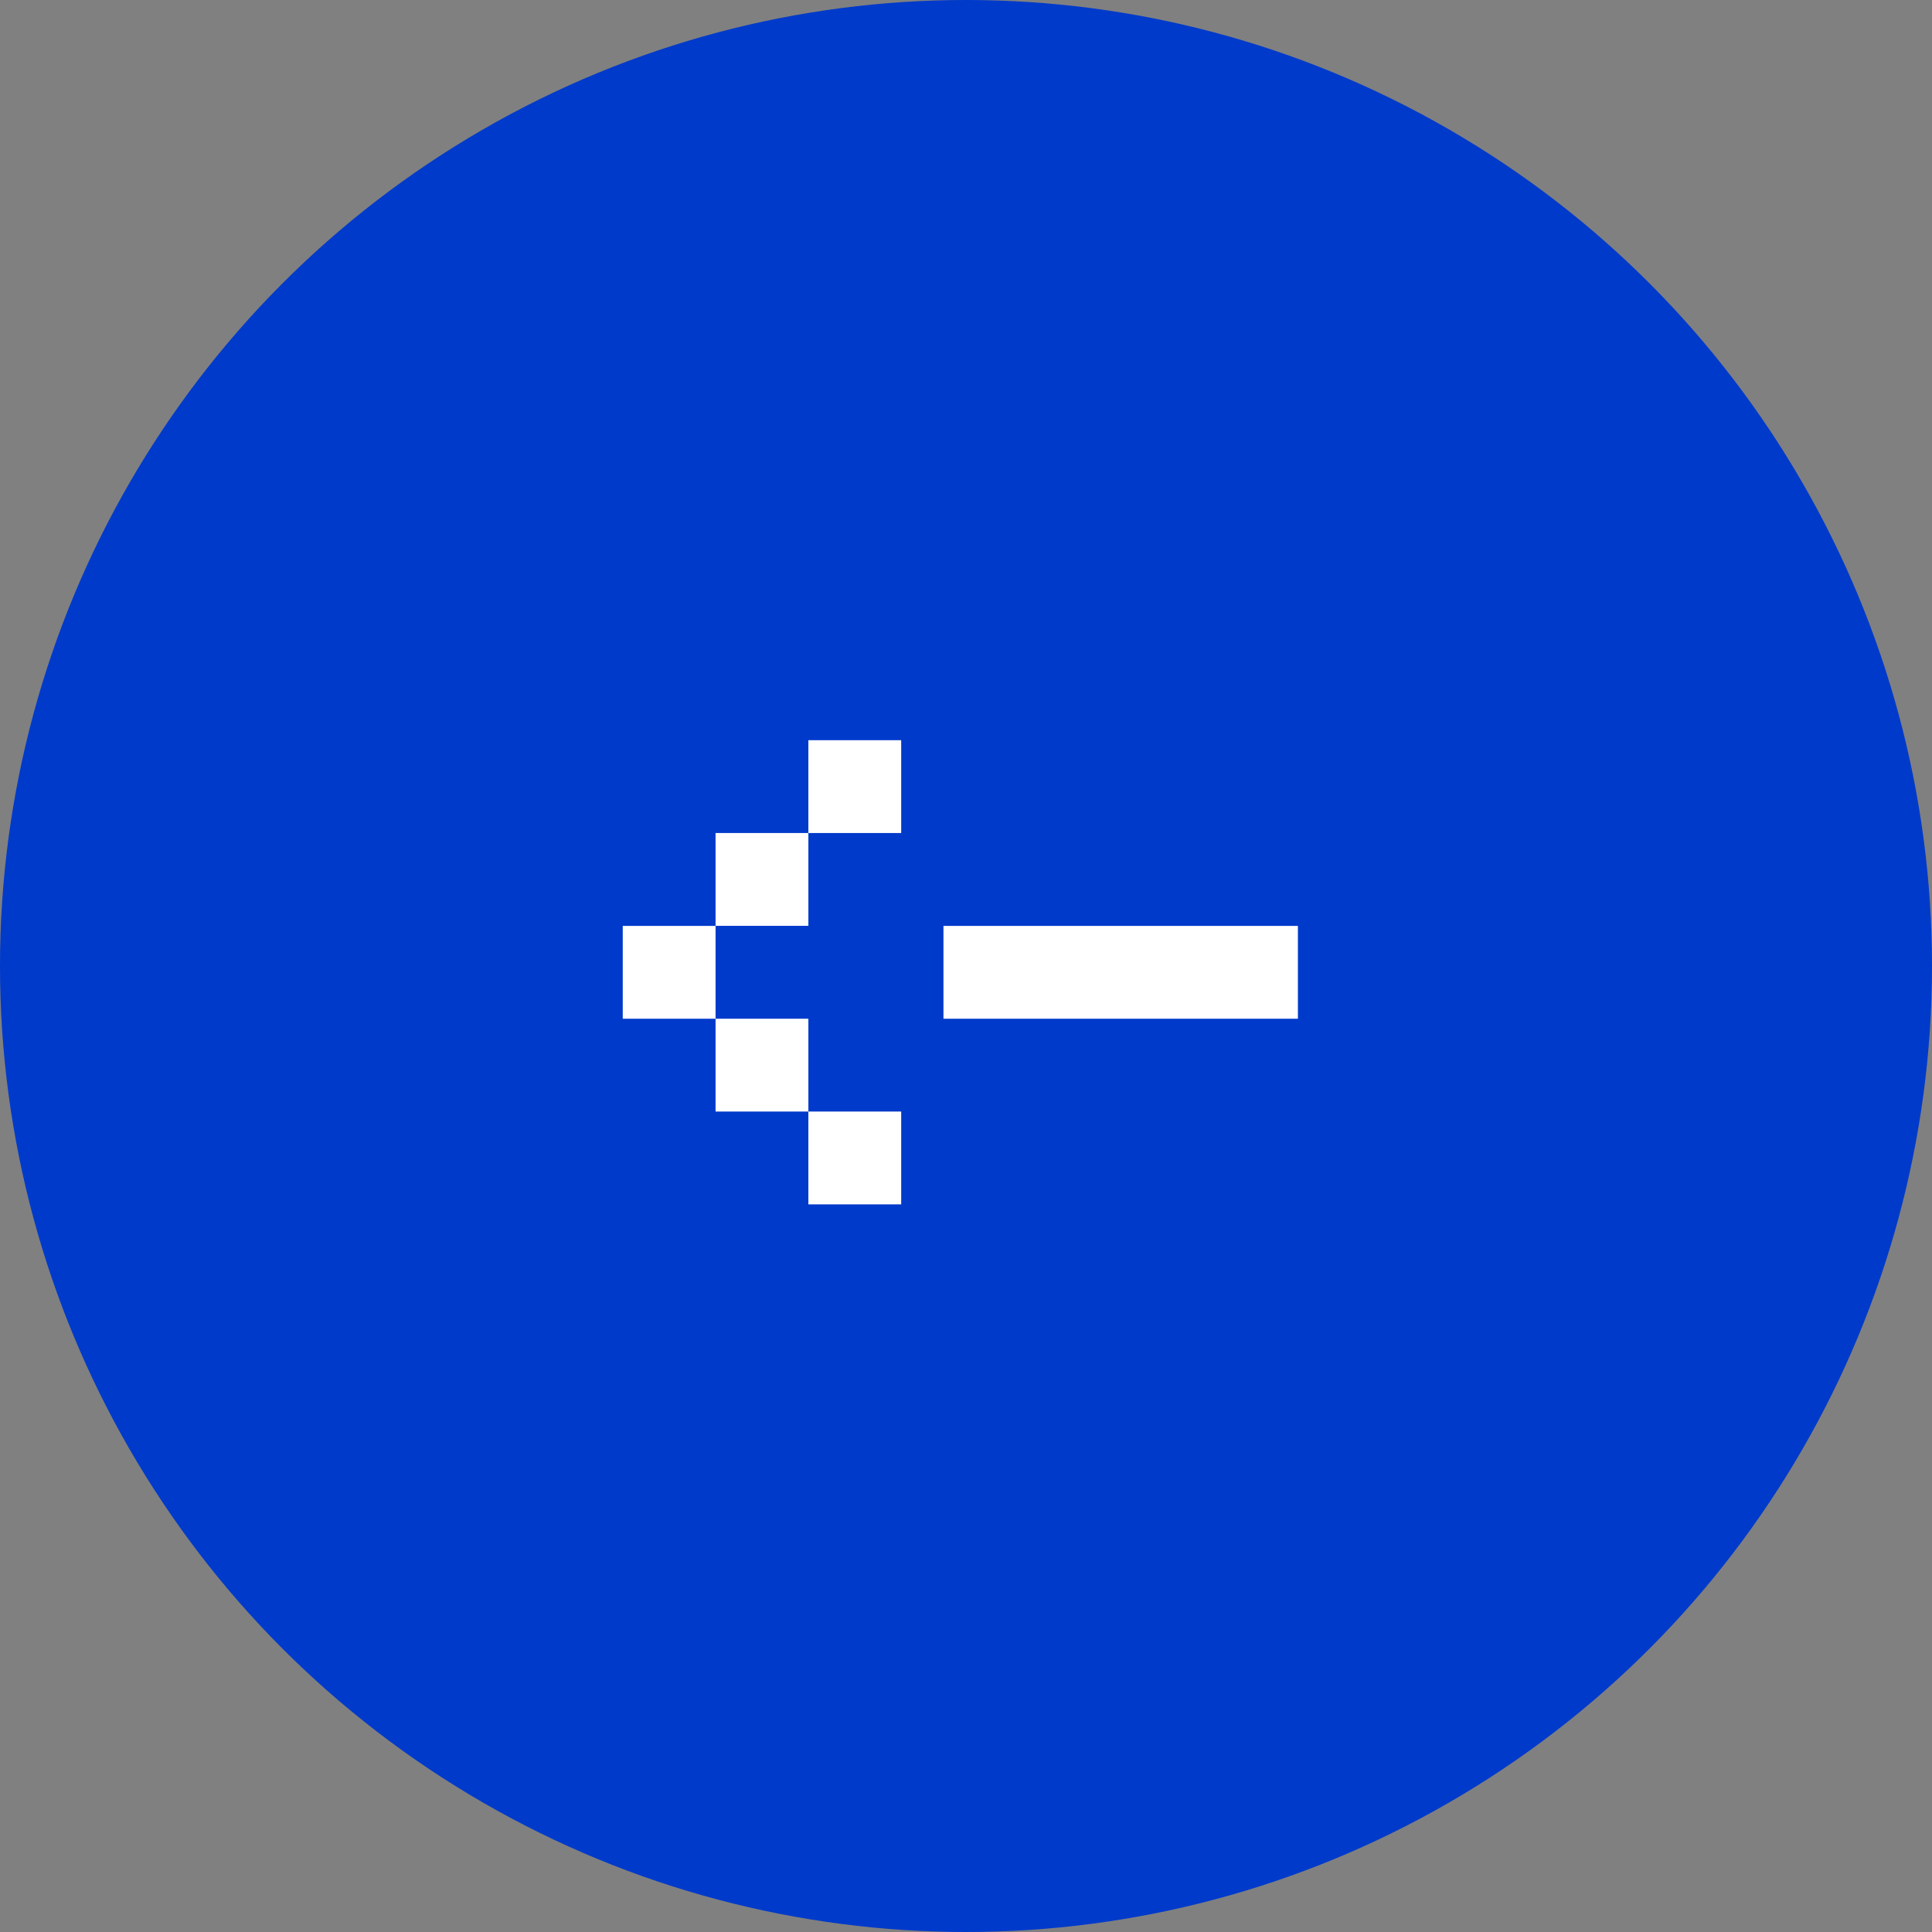<svg width="24" height="24" viewBox="0 0 24 24" fill="none" xmlns="http://www.w3.org/2000/svg">
<rect x="0" y="0" width="24" height="24" fill="#808080" stroke="none"/>
<g id="Group 491">
<circle id="Ellipse 7" cx="12" cy="12" r="12" transform="rotate(180 12 12)" fill="#003ACA"/>
<g id="Group 62">
<rect id="Rectangle 91" x="11.195" y="14.961" width="1.153" height="1.153" transform="rotate(180 11.195 14.961)" fill="white"/>
<rect id="Rectangle 92" x="10.042" y="13.808" width="1.153" height="1.153" transform="rotate(180 10.042 13.808)" fill="white"/>
<rect id="Rectangle 93" x="8.889" y="12.655" width="1.153" height="1.153" transform="rotate(180 8.889 12.655)" fill="white"/>
<rect id="Rectangle 96" x="16.123" y="12.655" width="4.403" height="1.153" transform="rotate(180 16.123 12.655)" fill="white"/>
<rect id="Rectangle 94" x="10.042" y="11.501" width="1.153" height="1.153" transform="rotate(180 10.042 11.501)" fill="white"/>
<rect id="Rectangle 95" x="11.195" y="10.348" width="1.153" height="1.153" transform="rotate(180 11.195 10.348)" fill="white"/>
</g>
</g>
</svg>
